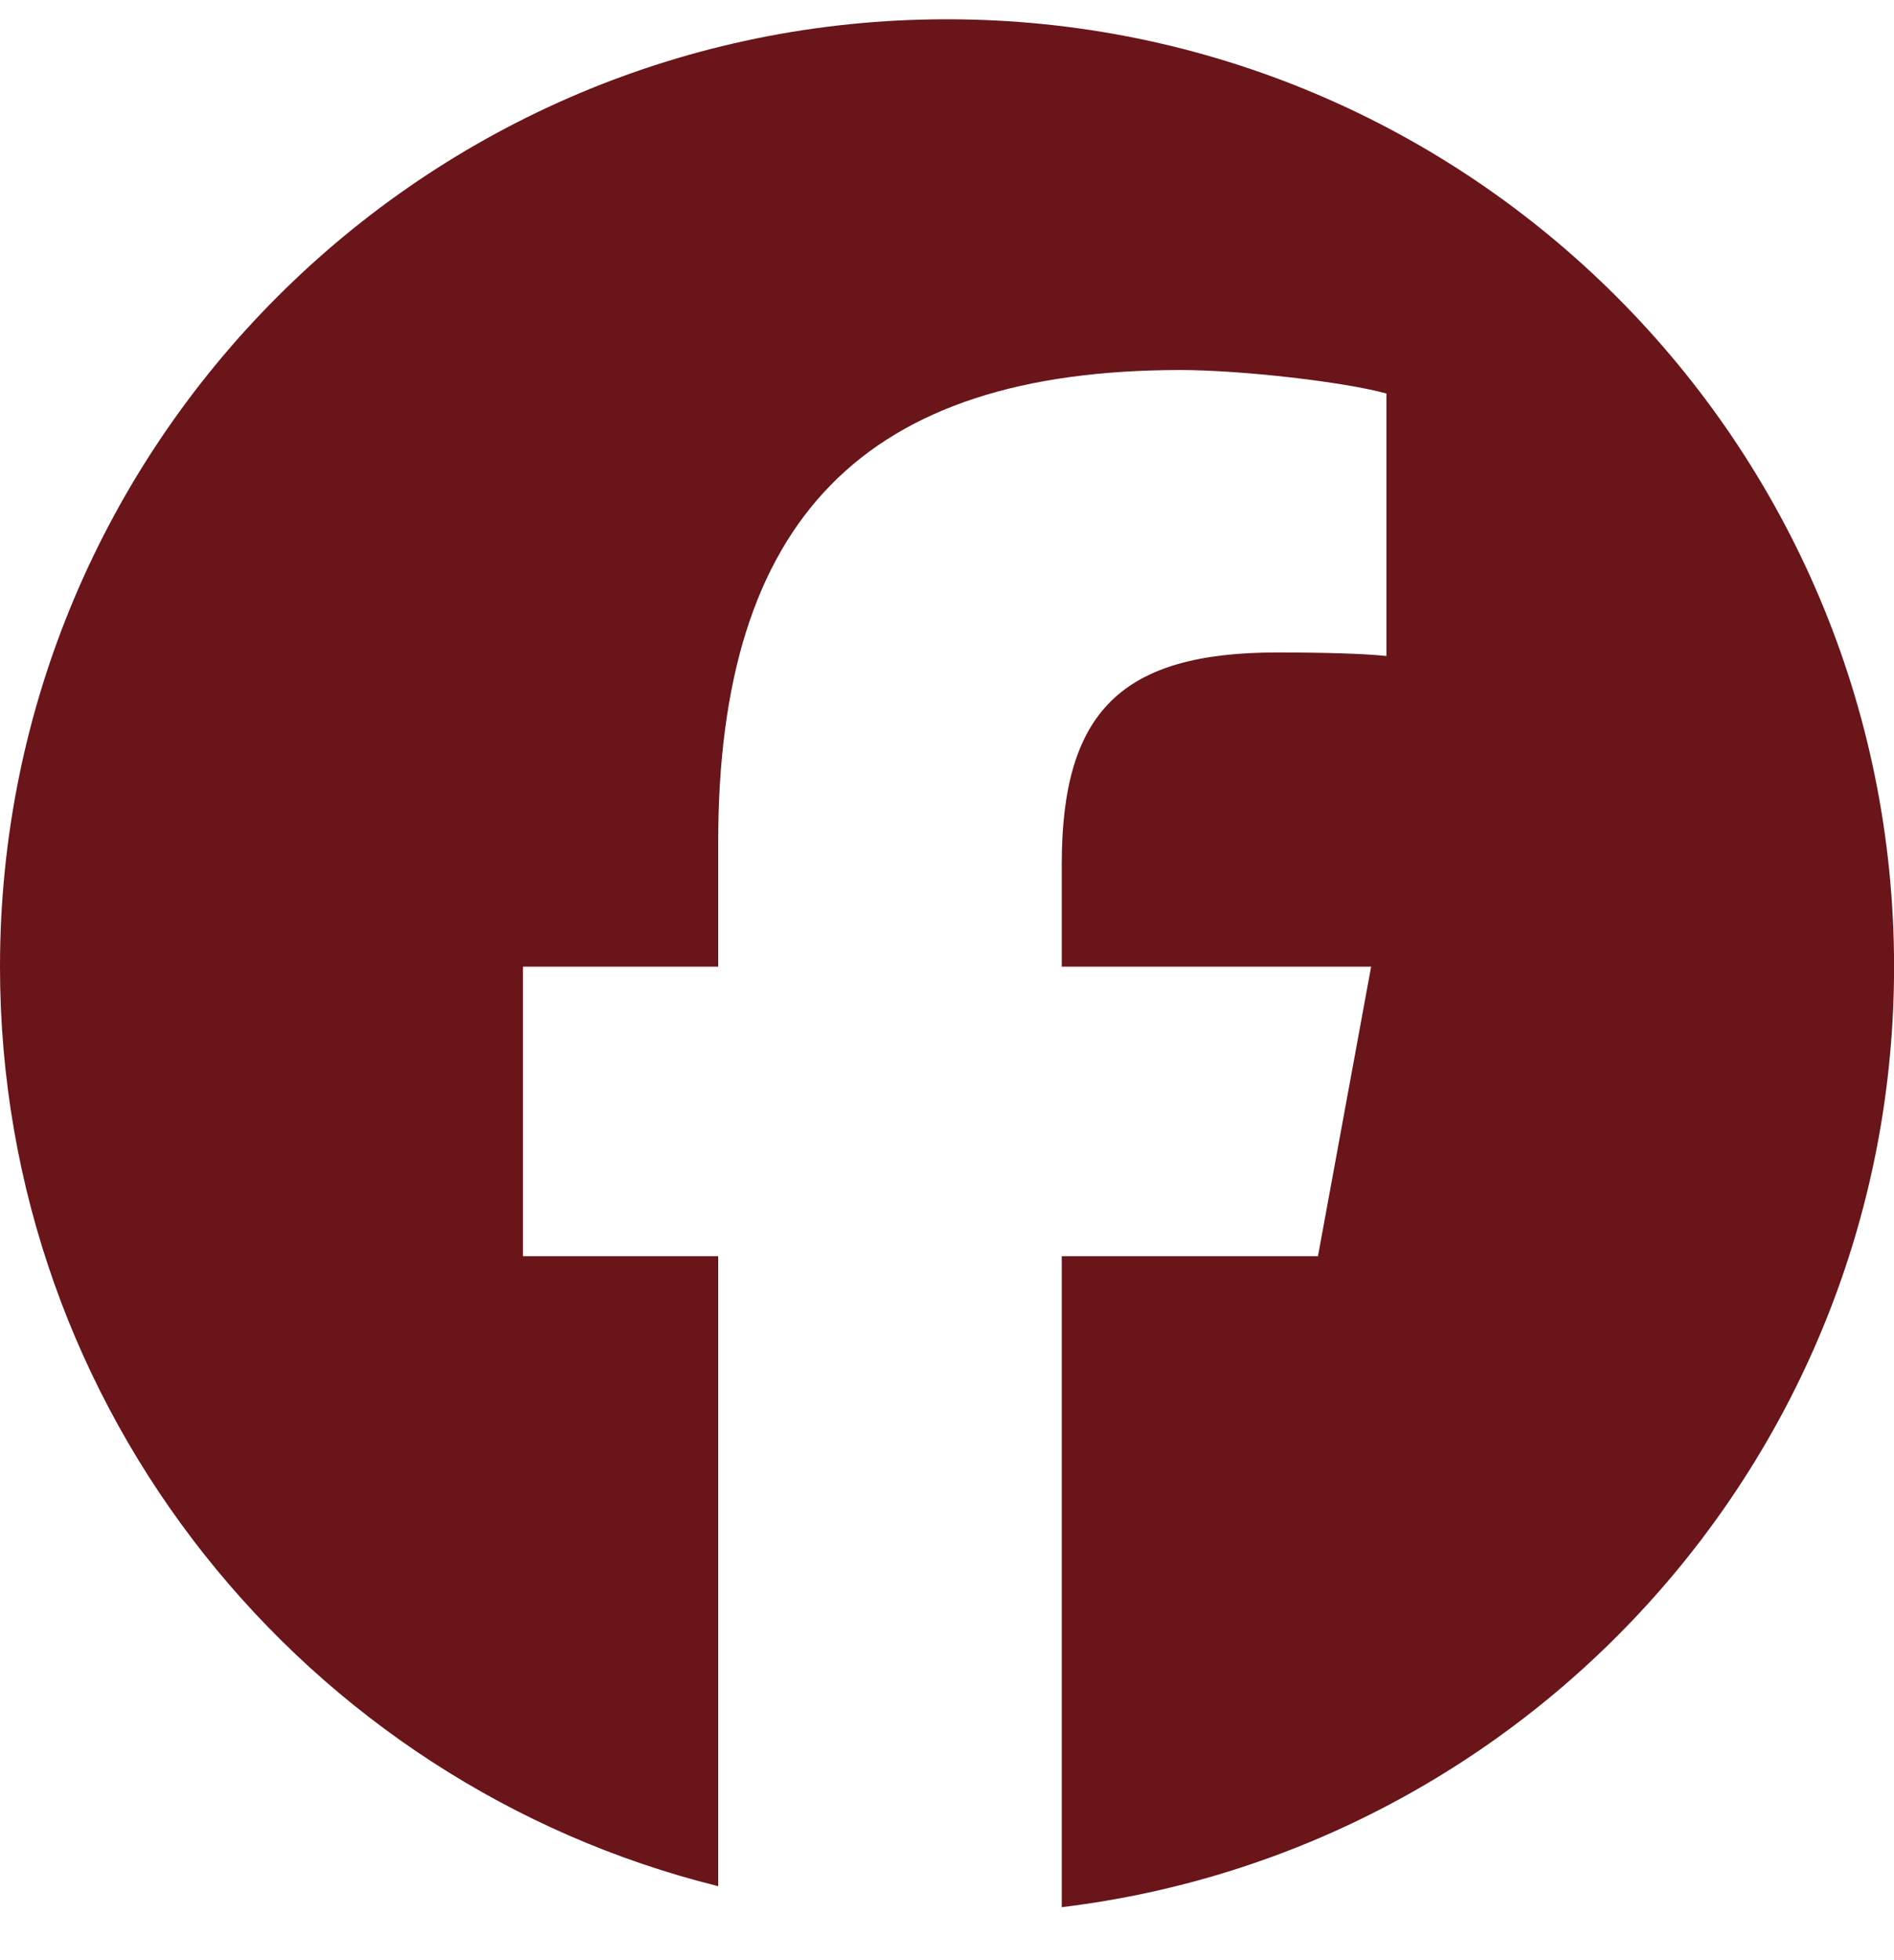 <svg width="29" height="30" viewBox="0 0 29 30" fill="none" xmlns="http://www.w3.org/2000/svg">
<g clip-path="url(#clip0_118_3907)">
<path d="M14.5 0.295C6.492 0.295 0 6.787 0 14.795C0 21.595 4.682 27.301 10.997 28.868V19.226H8.007V14.795H10.997V12.886C10.997 7.95 13.231 5.663 18.076 5.663C18.995 5.663 20.58 5.843 21.229 6.023V10.04C20.886 10.004 20.292 9.986 19.553 9.986C17.176 9.986 16.257 10.886 16.257 13.228V14.795H20.994L20.18 19.226H16.257V29.189C23.437 28.322 29.001 22.209 29.001 14.795C29 6.787 22.508 0.295 14.5 0.295Z" fill="#69151A"/>
</g>
<defs>
<clipPath id="clip0_118_3907">
<rect width="29" height="29" fill="white" transform="translate(0 0.295)"/>
</clipPath>
</defs>
</svg>
